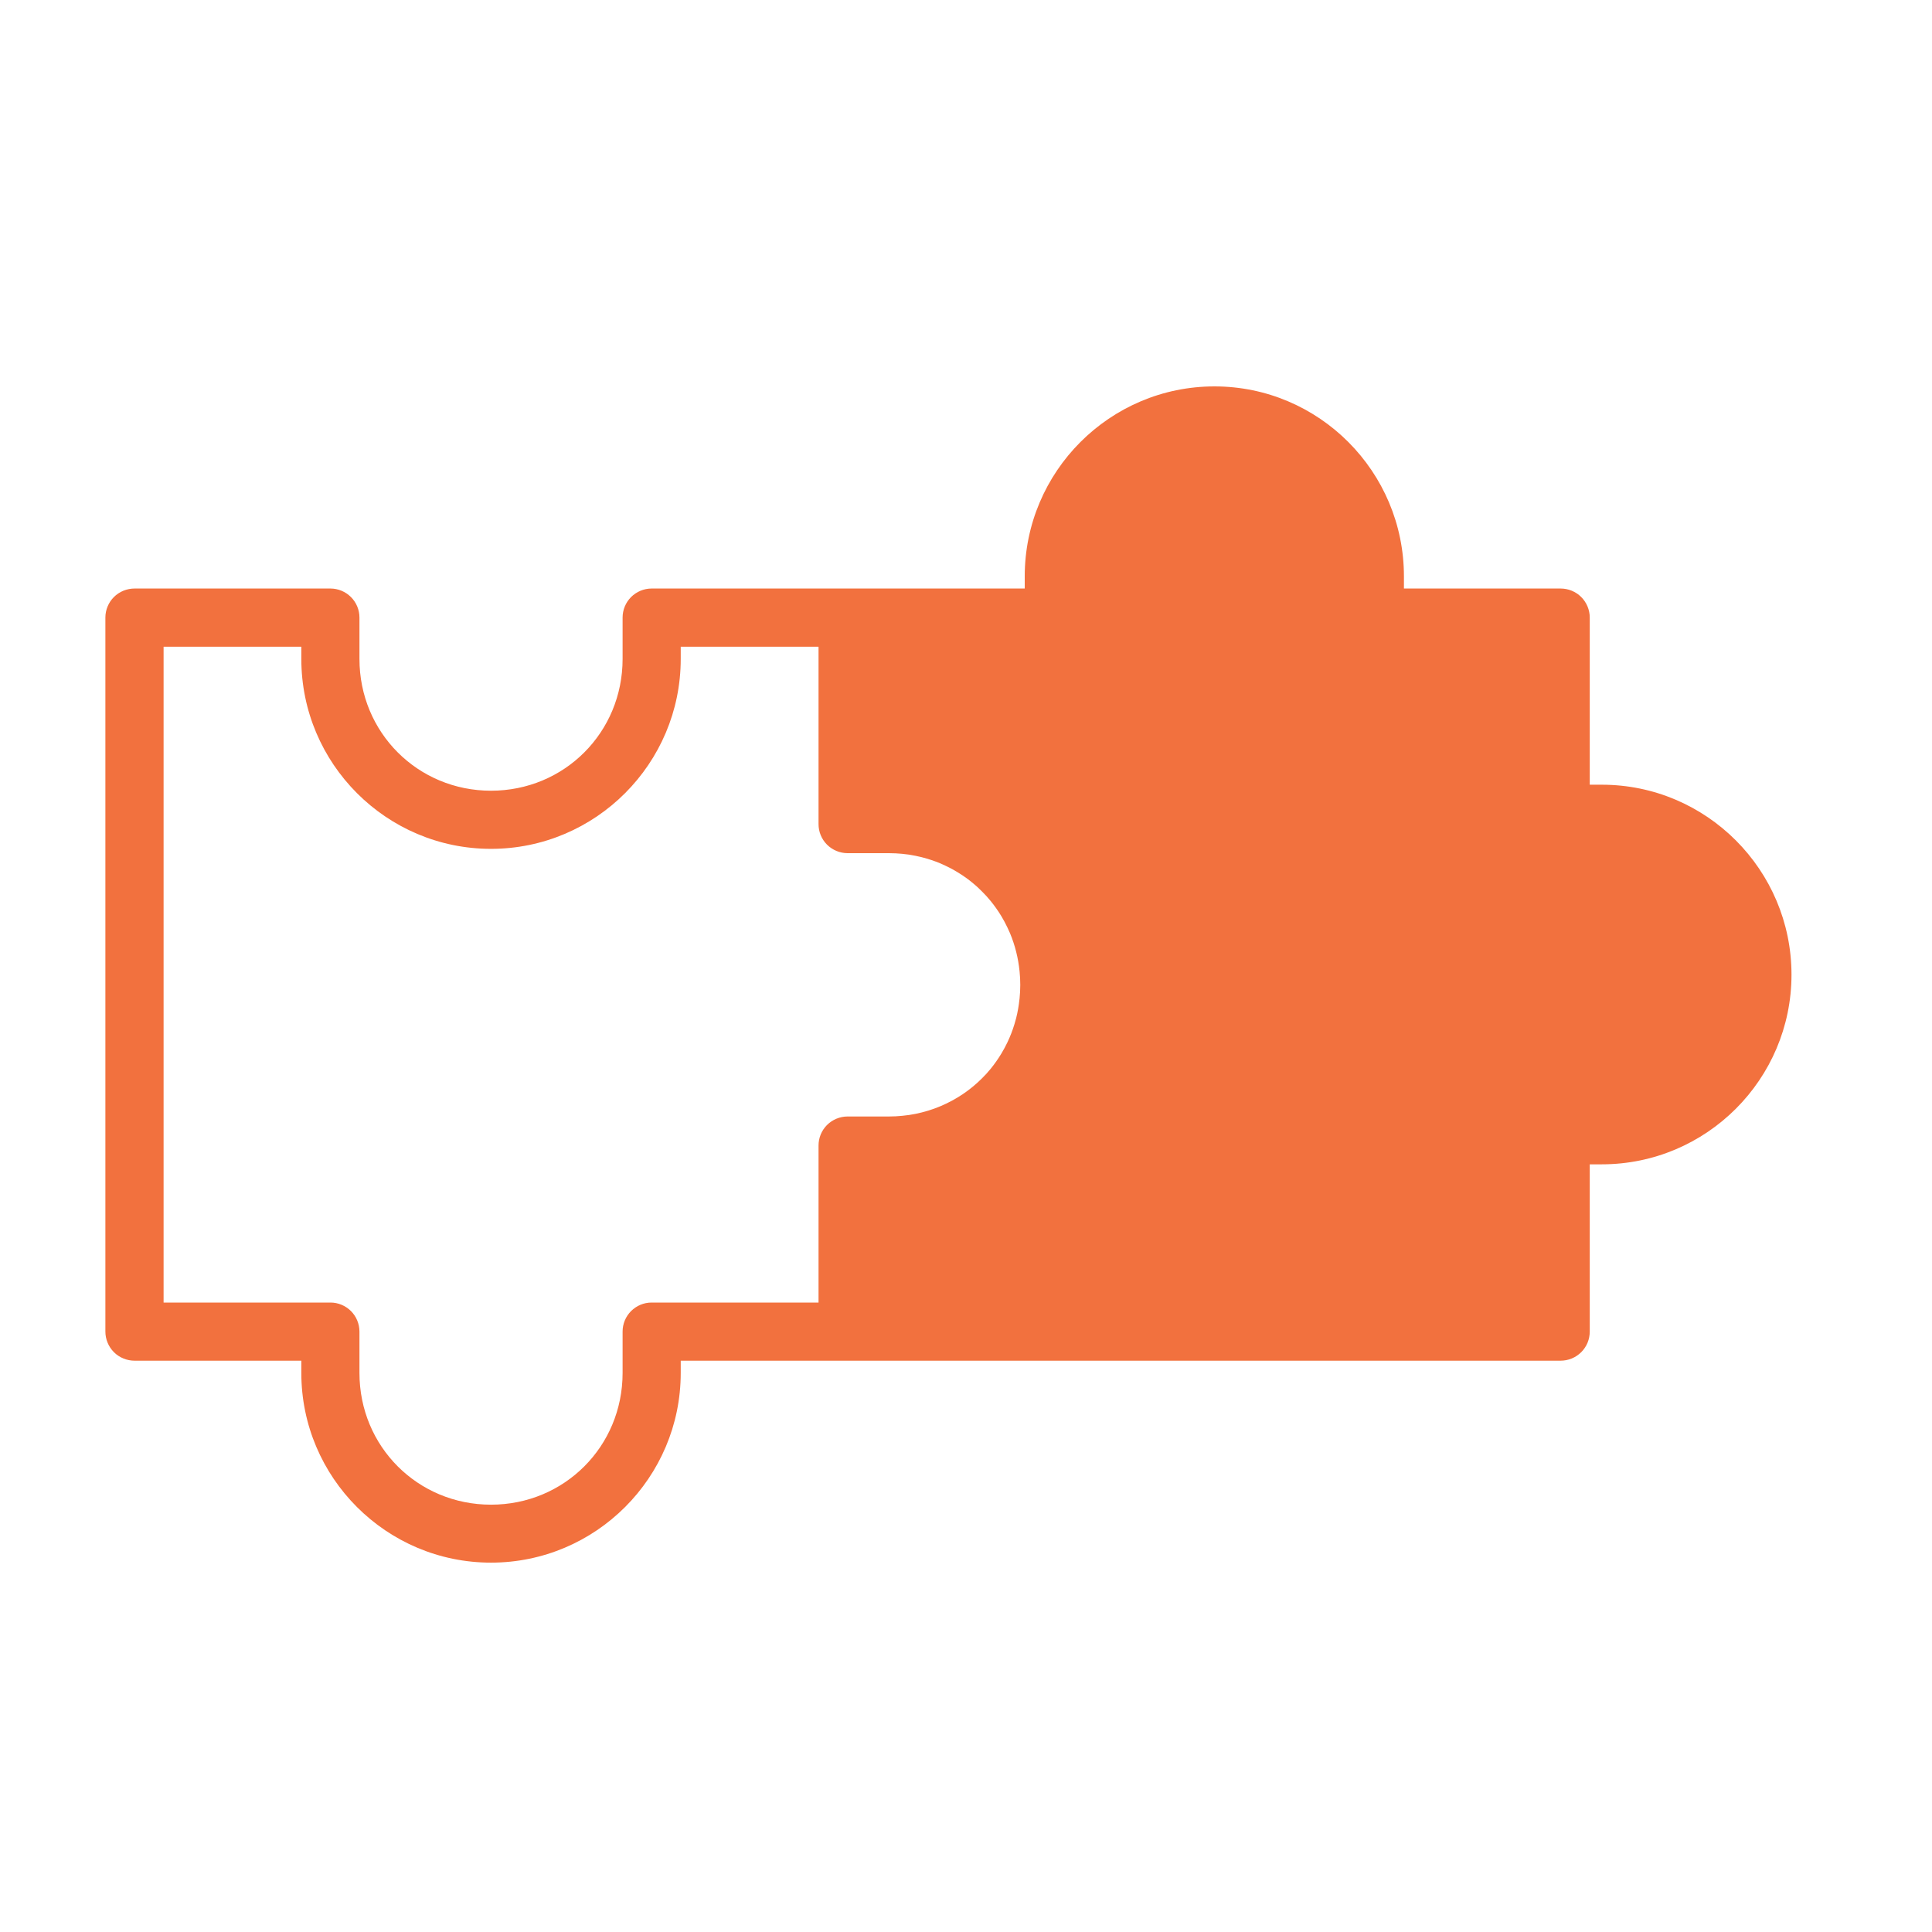 <svg width="55" height="55" viewBox="0 0 55 55" fill="none" xmlns="http://www.w3.org/2000/svg">
<rect width="55" height="55" fill="white"/>
<path d="M34.573 11C31.595 11 29.172 13.427 29.172 16.407V16.754H24.126H18.548C18.329 16.755 18.12 16.843 17.965 16.997C17.811 17.152 17.724 17.362 17.724 17.58V18.759C17.724 20.851 16.066 22.51 13.978 22.51C11.891 22.51 10.233 20.851 10.233 18.759V17.58C10.233 17.362 10.146 17.152 9.991 16.997C9.837 16.843 9.628 16.755 9.409 16.754H3.832C3.724 16.754 3.616 16.775 3.515 16.816C3.414 16.857 3.322 16.918 3.245 16.994C3.167 17.071 3.106 17.162 3.064 17.263C3.022 17.363 3 17.471 3 17.58V37.905C3 38.014 3.021 38.122 3.063 38.223C3.104 38.325 3.166 38.416 3.243 38.494C3.32 38.571 3.412 38.632 3.514 38.673C3.615 38.715 3.723 38.736 3.832 38.736H8.578V39.085C8.578 42.064 11.001 44.485 13.978 44.485C16.956 44.485 19.379 42.064 19.379 39.085V38.736H24.126H44.426C44.535 38.736 44.644 38.715 44.745 38.673C44.846 38.632 44.937 38.57 45.015 38.493C45.092 38.416 45.153 38.324 45.195 38.223C45.236 38.122 45.257 38.014 45.257 37.905V33.146H45.6C48.577 33.146 51 30.725 51 27.746C51 24.766 48.577 22.339 45.6 22.339H45.257V17.58C45.257 17.471 45.235 17.364 45.193 17.263C45.151 17.163 45.09 17.072 45.013 16.995C44.936 16.918 44.844 16.858 44.743 16.816C44.643 16.775 44.535 16.754 44.426 16.754H39.967V16.407C39.967 13.427 37.55 11 34.573 11ZM4.657 18.411H8.578V18.759C8.578 21.738 11.001 24.165 13.978 24.165C16.956 24.165 19.379 21.738 19.379 18.759V18.411H23.302V23.163V23.457C23.301 23.677 23.387 23.888 23.542 24.044C23.697 24.199 23.907 24.287 24.126 24.288H25.306C25.371 24.288 25.436 24.29 25.5 24.293C25.62 24.299 25.74 24.311 25.857 24.327C25.865 24.328 25.872 24.329 25.88 24.33C25.879 24.33 25.88 24.33 25.88 24.33C25.889 24.332 25.9 24.334 25.909 24.335C26.012 24.352 26.114 24.372 26.214 24.397C26.225 24.399 26.236 24.402 26.247 24.405C26.427 24.451 26.602 24.509 26.77 24.579C26.863 24.619 26.955 24.663 27.044 24.709C27.061 24.718 27.079 24.727 27.097 24.736C27.097 24.736 27.097 24.736 27.097 24.736C27.15 24.765 27.203 24.796 27.254 24.827C27.357 24.889 27.457 24.955 27.553 25.027C27.626 25.082 27.697 25.14 27.766 25.2C27.787 25.218 27.807 25.237 27.828 25.255C27.827 25.255 27.828 25.255 27.828 25.255C27.871 25.295 27.915 25.338 27.957 25.38C27.999 25.422 28.041 25.465 28.081 25.509C28.121 25.553 28.16 25.599 28.198 25.645C28.311 25.783 28.415 25.93 28.508 26.084C28.57 26.187 28.627 26.295 28.679 26.404C28.705 26.459 28.73 26.513 28.754 26.569C28.754 26.569 28.754 26.57 28.754 26.569C28.824 26.737 28.883 26.915 28.928 27.095C28.974 27.275 29.006 27.462 29.025 27.652C29.032 27.716 29.037 27.779 29.04 27.843C29.04 27.842 29.04 27.843 29.04 27.843C29.043 27.907 29.045 27.974 29.045 28.038C29.045 28.169 29.038 28.298 29.025 28.425C29.025 28.424 29.025 28.425 29.025 28.425C29.025 28.431 29.023 28.439 29.022 28.446C29.003 28.63 28.972 28.808 28.928 28.983C28.913 29.043 28.896 29.101 28.878 29.16C28.878 29.16 28.878 29.161 28.878 29.16C28.824 29.337 28.757 29.509 28.679 29.673C28.627 29.782 28.57 29.888 28.508 29.991C28.415 30.145 28.311 30.293 28.198 30.431C28.16 30.477 28.121 30.522 28.081 30.567C28.041 30.611 27.999 30.654 27.957 30.696C27.915 30.738 27.872 30.779 27.828 30.819C27.695 30.939 27.554 31.05 27.406 31.15C27.306 31.217 27.203 31.279 27.097 31.336C26.885 31.45 26.661 31.545 26.426 31.617C26.367 31.635 26.307 31.652 26.247 31.667C26.187 31.682 26.127 31.697 26.066 31.709C25.943 31.734 25.817 31.752 25.691 31.764C25.628 31.771 25.564 31.776 25.5 31.779C25.436 31.782 25.371 31.784 25.306 31.784H24.126C23.907 31.785 23.697 31.873 23.542 32.028C23.387 32.184 23.301 32.395 23.302 32.614V37.081H18.548C18.33 37.081 18.12 37.169 17.966 37.323C17.812 37.477 17.724 37.687 17.724 37.905V39.085C17.724 41.177 16.066 42.835 13.978 42.835C11.891 42.835 10.233 41.177 10.233 39.085V37.905C10.232 37.687 10.145 37.477 9.991 37.323C9.836 37.169 9.627 37.081 9.409 37.081H4.657V18.411Z" fill="#F2713E"/>
</svg>
